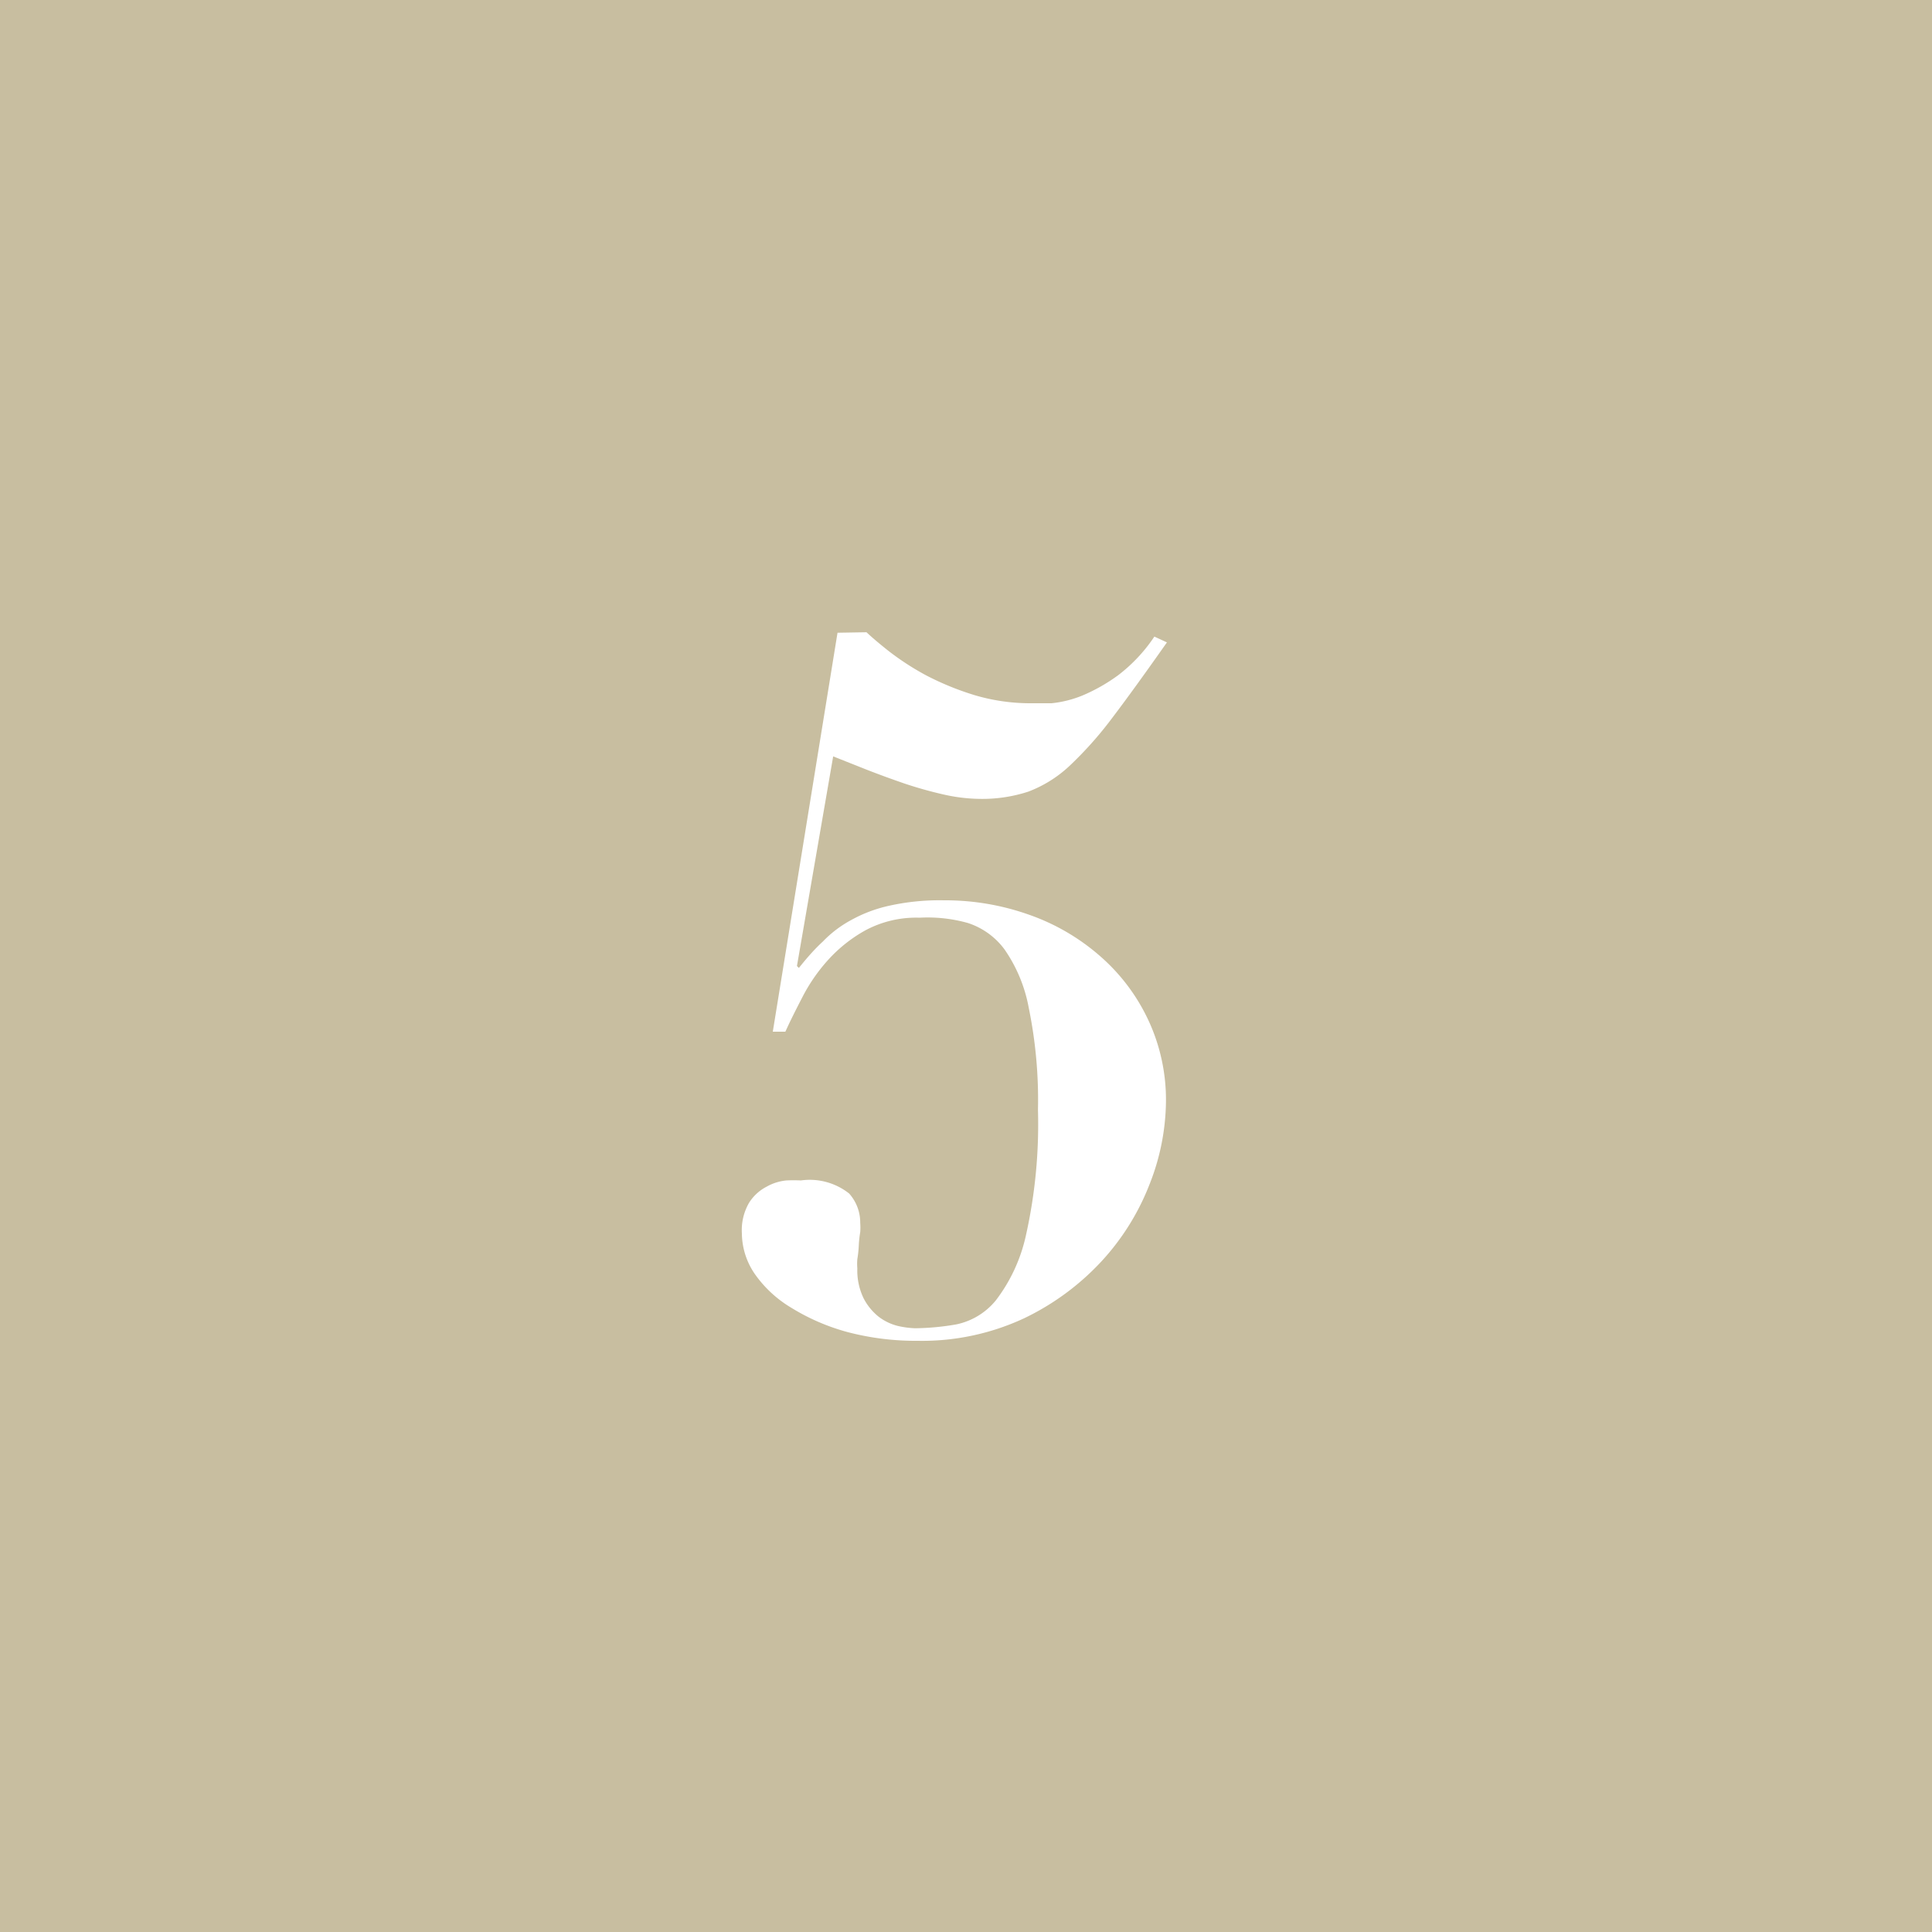 <svg xmlns="http://www.w3.org/2000/svg" viewBox="0 0 80 80"><defs><style>.cls-1{fill:#c8bea0;}.cls-2{fill:#fff;}</style></defs><g id="レイヤー_2" data-name="レイヤー 2"><g id="レイヤー_1-2" data-name="レイヤー 1"><rect class="cls-1" width="80" height="80"/><path class="cls-2" d="M35.88,26.18c.19.18.49.44.92.78a11.12,11.12,0,0,0,1.54,1,11.76,11.76,0,0,0,2,.82,8.07,8.07,0,0,0,2.34.34l.86,0a4.61,4.61,0,0,0,1.28-.32,7.32,7.32,0,0,0,1.48-.84,6.66,6.66,0,0,0,1.5-1.6l.52.24c-.88,1.25-1.63,2.29-2.26,3.12a15.47,15.47,0,0,1-1.78,2,5.18,5.18,0,0,1-1.7,1.06,6.14,6.14,0,0,1-2,.3,7.09,7.09,0,0,1-1.5-.18,16.75,16.75,0,0,1-1.64-.46c-.55-.19-1.07-.38-1.58-.58l-1.36-.54L33,40l.08.08c.32-.4.64-.77,1-1.1a4.73,4.73,0,0,1,1.16-.88,5.79,5.79,0,0,1,1.6-.6,9.58,9.58,0,0,1,2.24-.22,10.36,10.36,0,0,1,3.54.6,8.94,8.94,0,0,1,2.92,1.7,8,8,0,0,1,2,2.64,7.8,7.8,0,0,1,.74,3.42,9.53,9.53,0,0,1-.68,3.4,10.06,10.06,0,0,1-2,3.2,10.61,10.61,0,0,1-3.22,2.36,10,10,0,0,1-4.38.92,11.13,11.13,0,0,1-2.9-.36,8.79,8.79,0,0,1-2.32-1,4.92,4.92,0,0,1-1.52-1.4,3,3,0,0,1-.54-1.68,2.26,2.26,0,0,1,.3-1.28,1.88,1.88,0,0,1,.72-.66,2.06,2.06,0,0,1,.82-.26,5.67,5.67,0,0,1,.6,0,2.63,2.63,0,0,1,2,.54,1.8,1.8,0,0,1,.46,1.22,2.41,2.41,0,0,1,0,.38,4.58,4.58,0,0,0-.06.56,4.8,4.8,0,0,1-.06.56,2.31,2.31,0,0,0,0,.38,2.65,2.65,0,0,0,.26,1.24,2.37,2.37,0,0,0,.62.76,2.18,2.18,0,0,0,.78.38,3.7,3.7,0,0,0,.74.1,10.45,10.45,0,0,0,1.7-.16,2.86,2.86,0,0,0,1.64-1,6.84,6.84,0,0,0,1.24-2.68,21.06,21.06,0,0,0,.5-5.2,18.92,18.92,0,0,0-.38-4.22,6.21,6.21,0,0,0-1-2.42,3.06,3.06,0,0,0-1.52-1.1A6.15,6.15,0,0,0,38.08,38a4.45,4.45,0,0,0-2.24.52,6,6,0,0,0-1.56,1.24,7.17,7.17,0,0,0-1.06,1.54c-.28.54-.51,1-.7,1.42H32l2.68-16.52Z"/></g></g></svg>